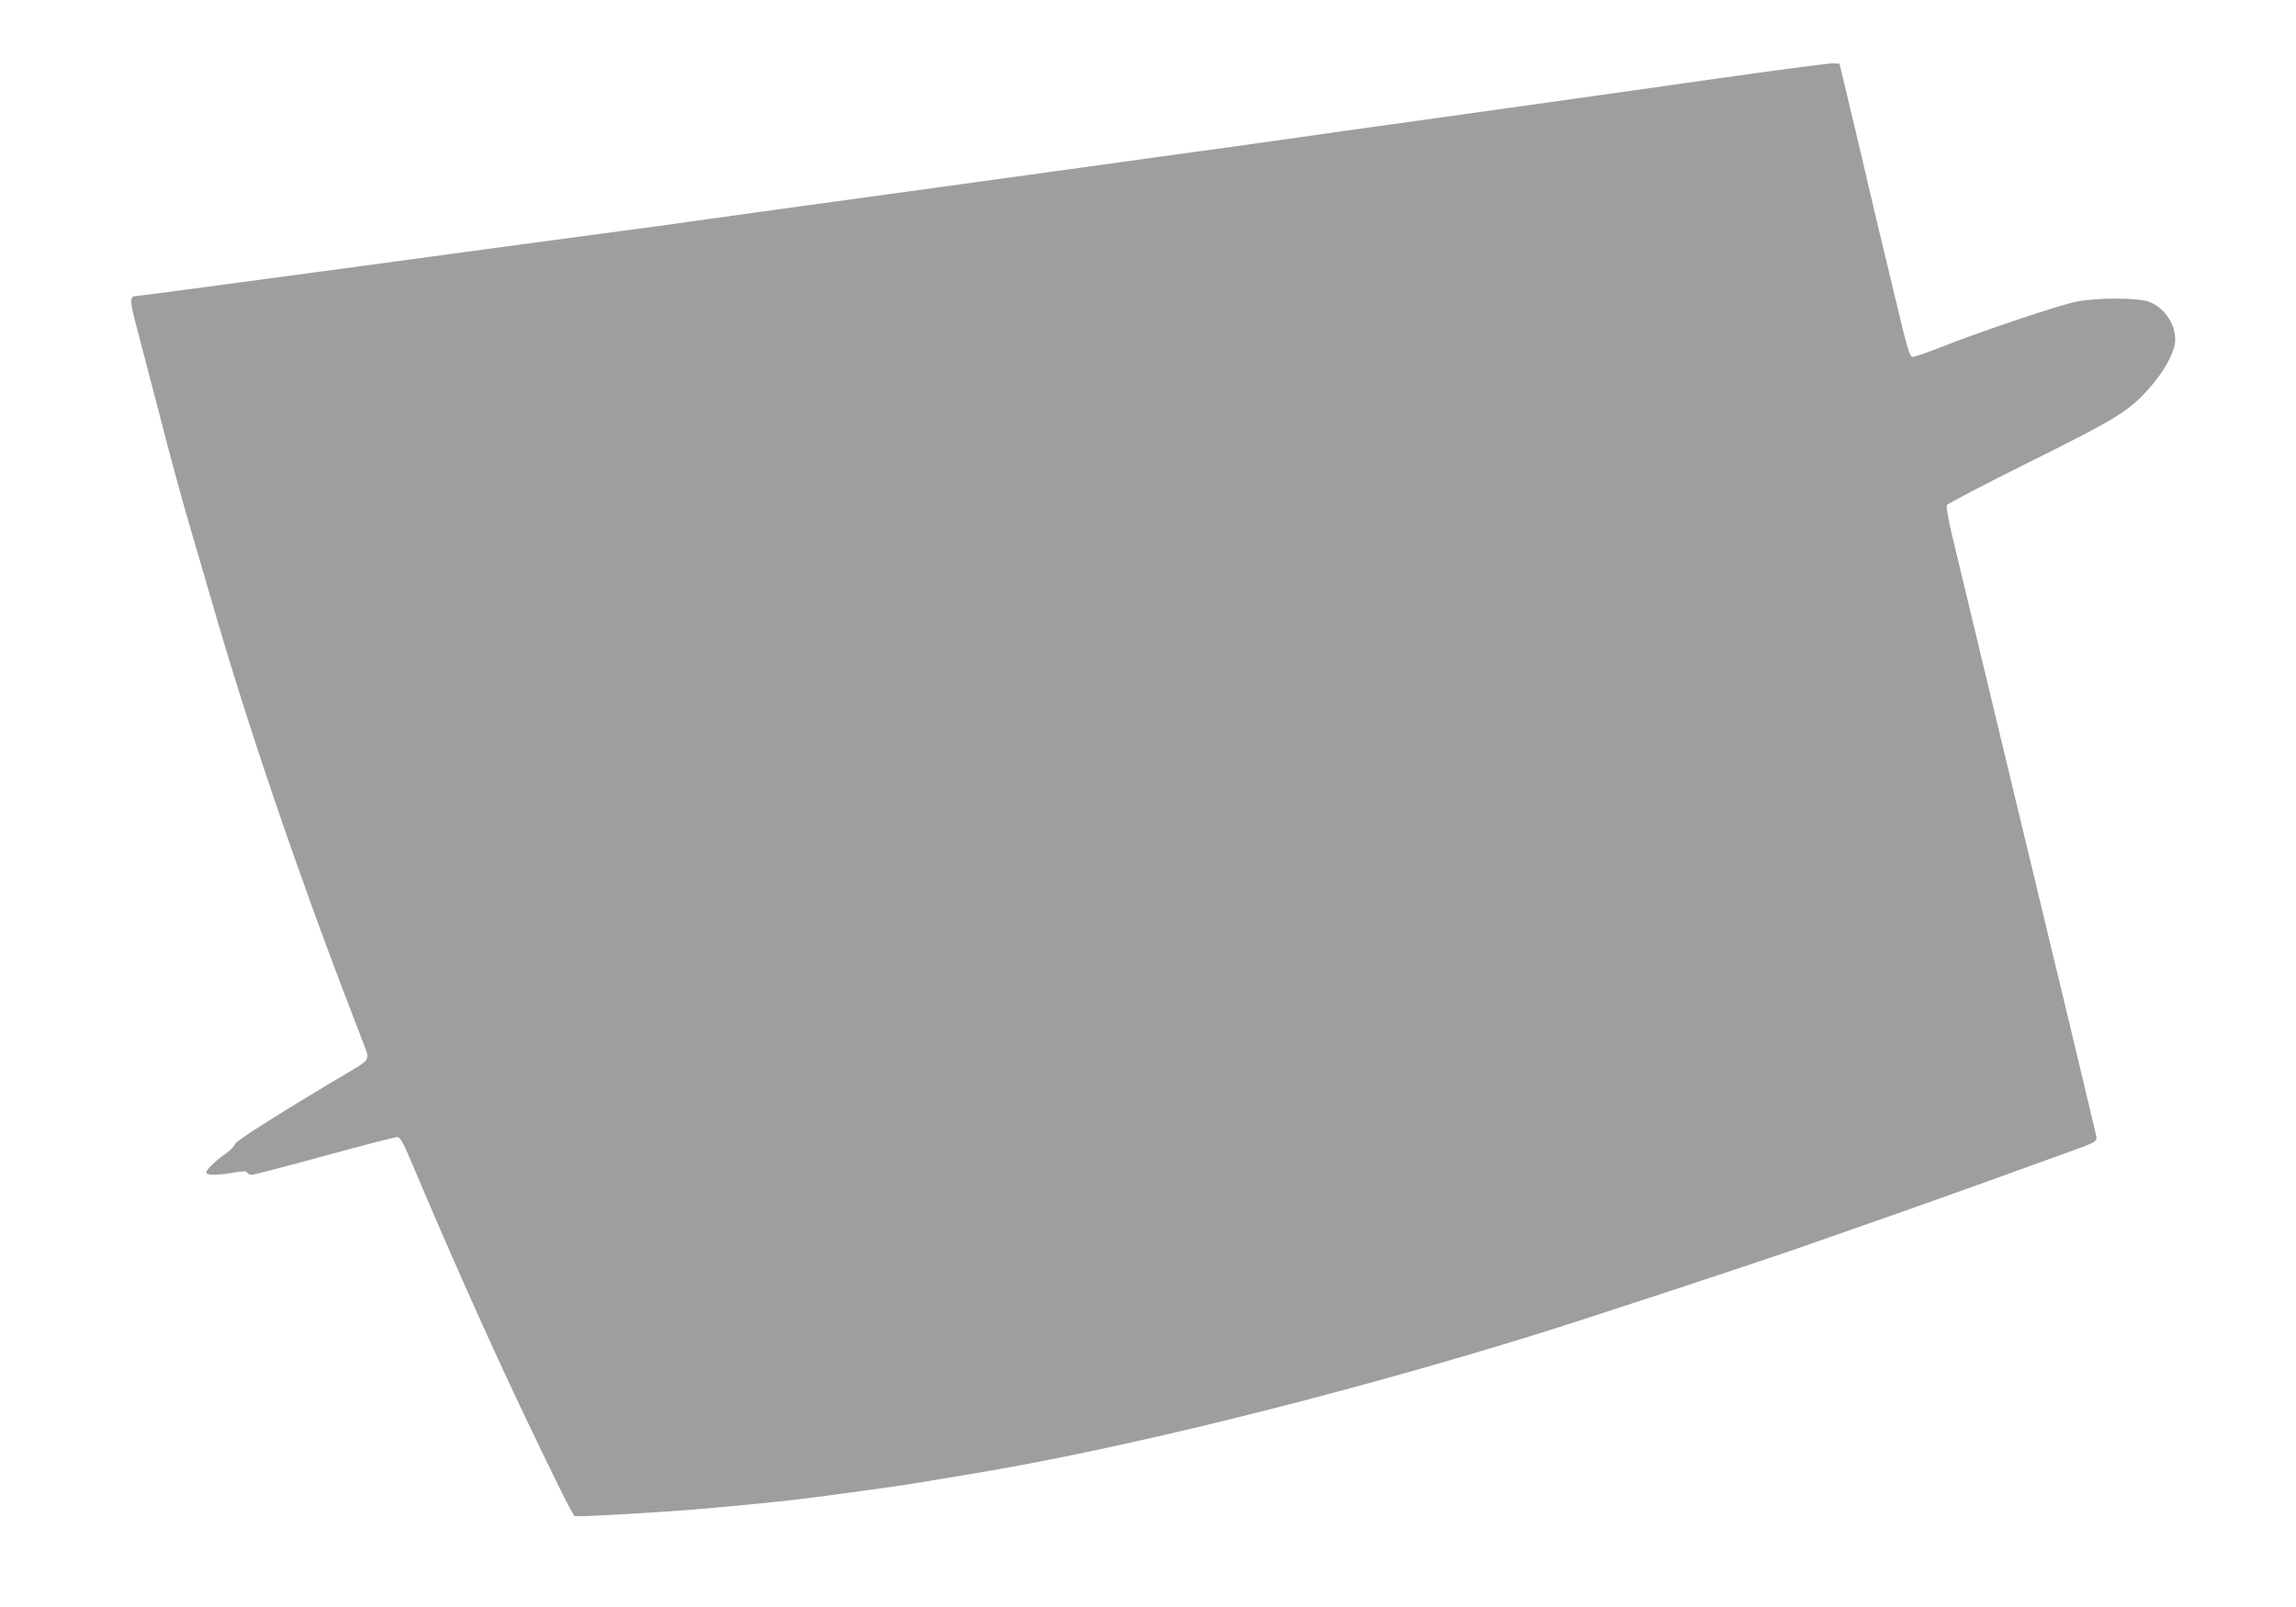 <?xml version="1.0" standalone="no"?>
<!DOCTYPE svg PUBLIC "-//W3C//DTD SVG 20010904//EN"
 "http://www.w3.org/TR/2001/REC-SVG-20010904/DTD/svg10.dtd">
<svg version="1.0" xmlns="http://www.w3.org/2000/svg"
 width="1280pt" height="896pt" viewBox="0 0 1280 896"
 preserveAspectRatio="xMidYMid meet">
<g transform="translate(0,896) scale(0.1,-0.1)"
fill="#9e9e9e" stroke="none">
<path d="M9630 8530 c-562 -80 -1352 -191 -2135 -300 -236 -33 -459 -65 -495
-70 -36 -5 -182 -26 -325 -45 -143 -19 -289 -40 -325 -45 -93 -13 -1605 -222
-2140 -295 -140 -20 -302 -42 -360 -50 -58 -9 -190 -27 -295 -41 -104 -13
-770 -103 -1478 -199 -709 -96 -1299 -175 -1312 -175 -45 0 -45 -17 5 -205 26
-99 78 -297 115 -440 70 -273 129 -489 188 -690 20 -66 69 -237 111 -380 193
-670 477 -1505 776 -2280 34 -88 69 -179 78 -203 21 -53 14 -66 -59 -109 -394
-233 -664 -404 -669 -421 -3 -12 -25 -35 -50 -53 -61 -43 -110 -90 -110 -106
0 -17 57 -17 152 -1 55 9 73 9 76 0 2 -7 13 -12 25 -12 12 0 194 47 405 105
211 58 393 105 406 105 18 0 32 -25 100 -187 188 -445 402 -926 578 -1298 191
-402 301 -624 312 -628 18 -6 495 21 741 43 321 29 486 46 660 70 83 11 202
27 265 36 63 8 181 26 263 39 81 14 216 36 300 50 820 136 2006 428 3102 766
313 97 1261 409 1540 507 110 39 328 115 485 170 246 86 646 230 993 356 139
51 140 51 132 89 -4 18 -67 282 -140 587 -294 1220 -482 2004 -666 2771 -17
75 -29 143 -26 152 3 8 210 116 459 240 499 248 561 287 680 424 68 78 120
170 132 231 17 93 -48 203 -142 239 -62 24 -290 24 -407 1 -98 -20 -524 -163
-735 -246 -86 -34 -165 -62 -176 -62 -18 0 -28 33 -103 348 -46 191 -97 403
-113 472 -52 224 -120 512 -157 665 l-36 150 -35 2 c-19 1 -285 -34 -590 -77z"/>
</g>
</svg>
